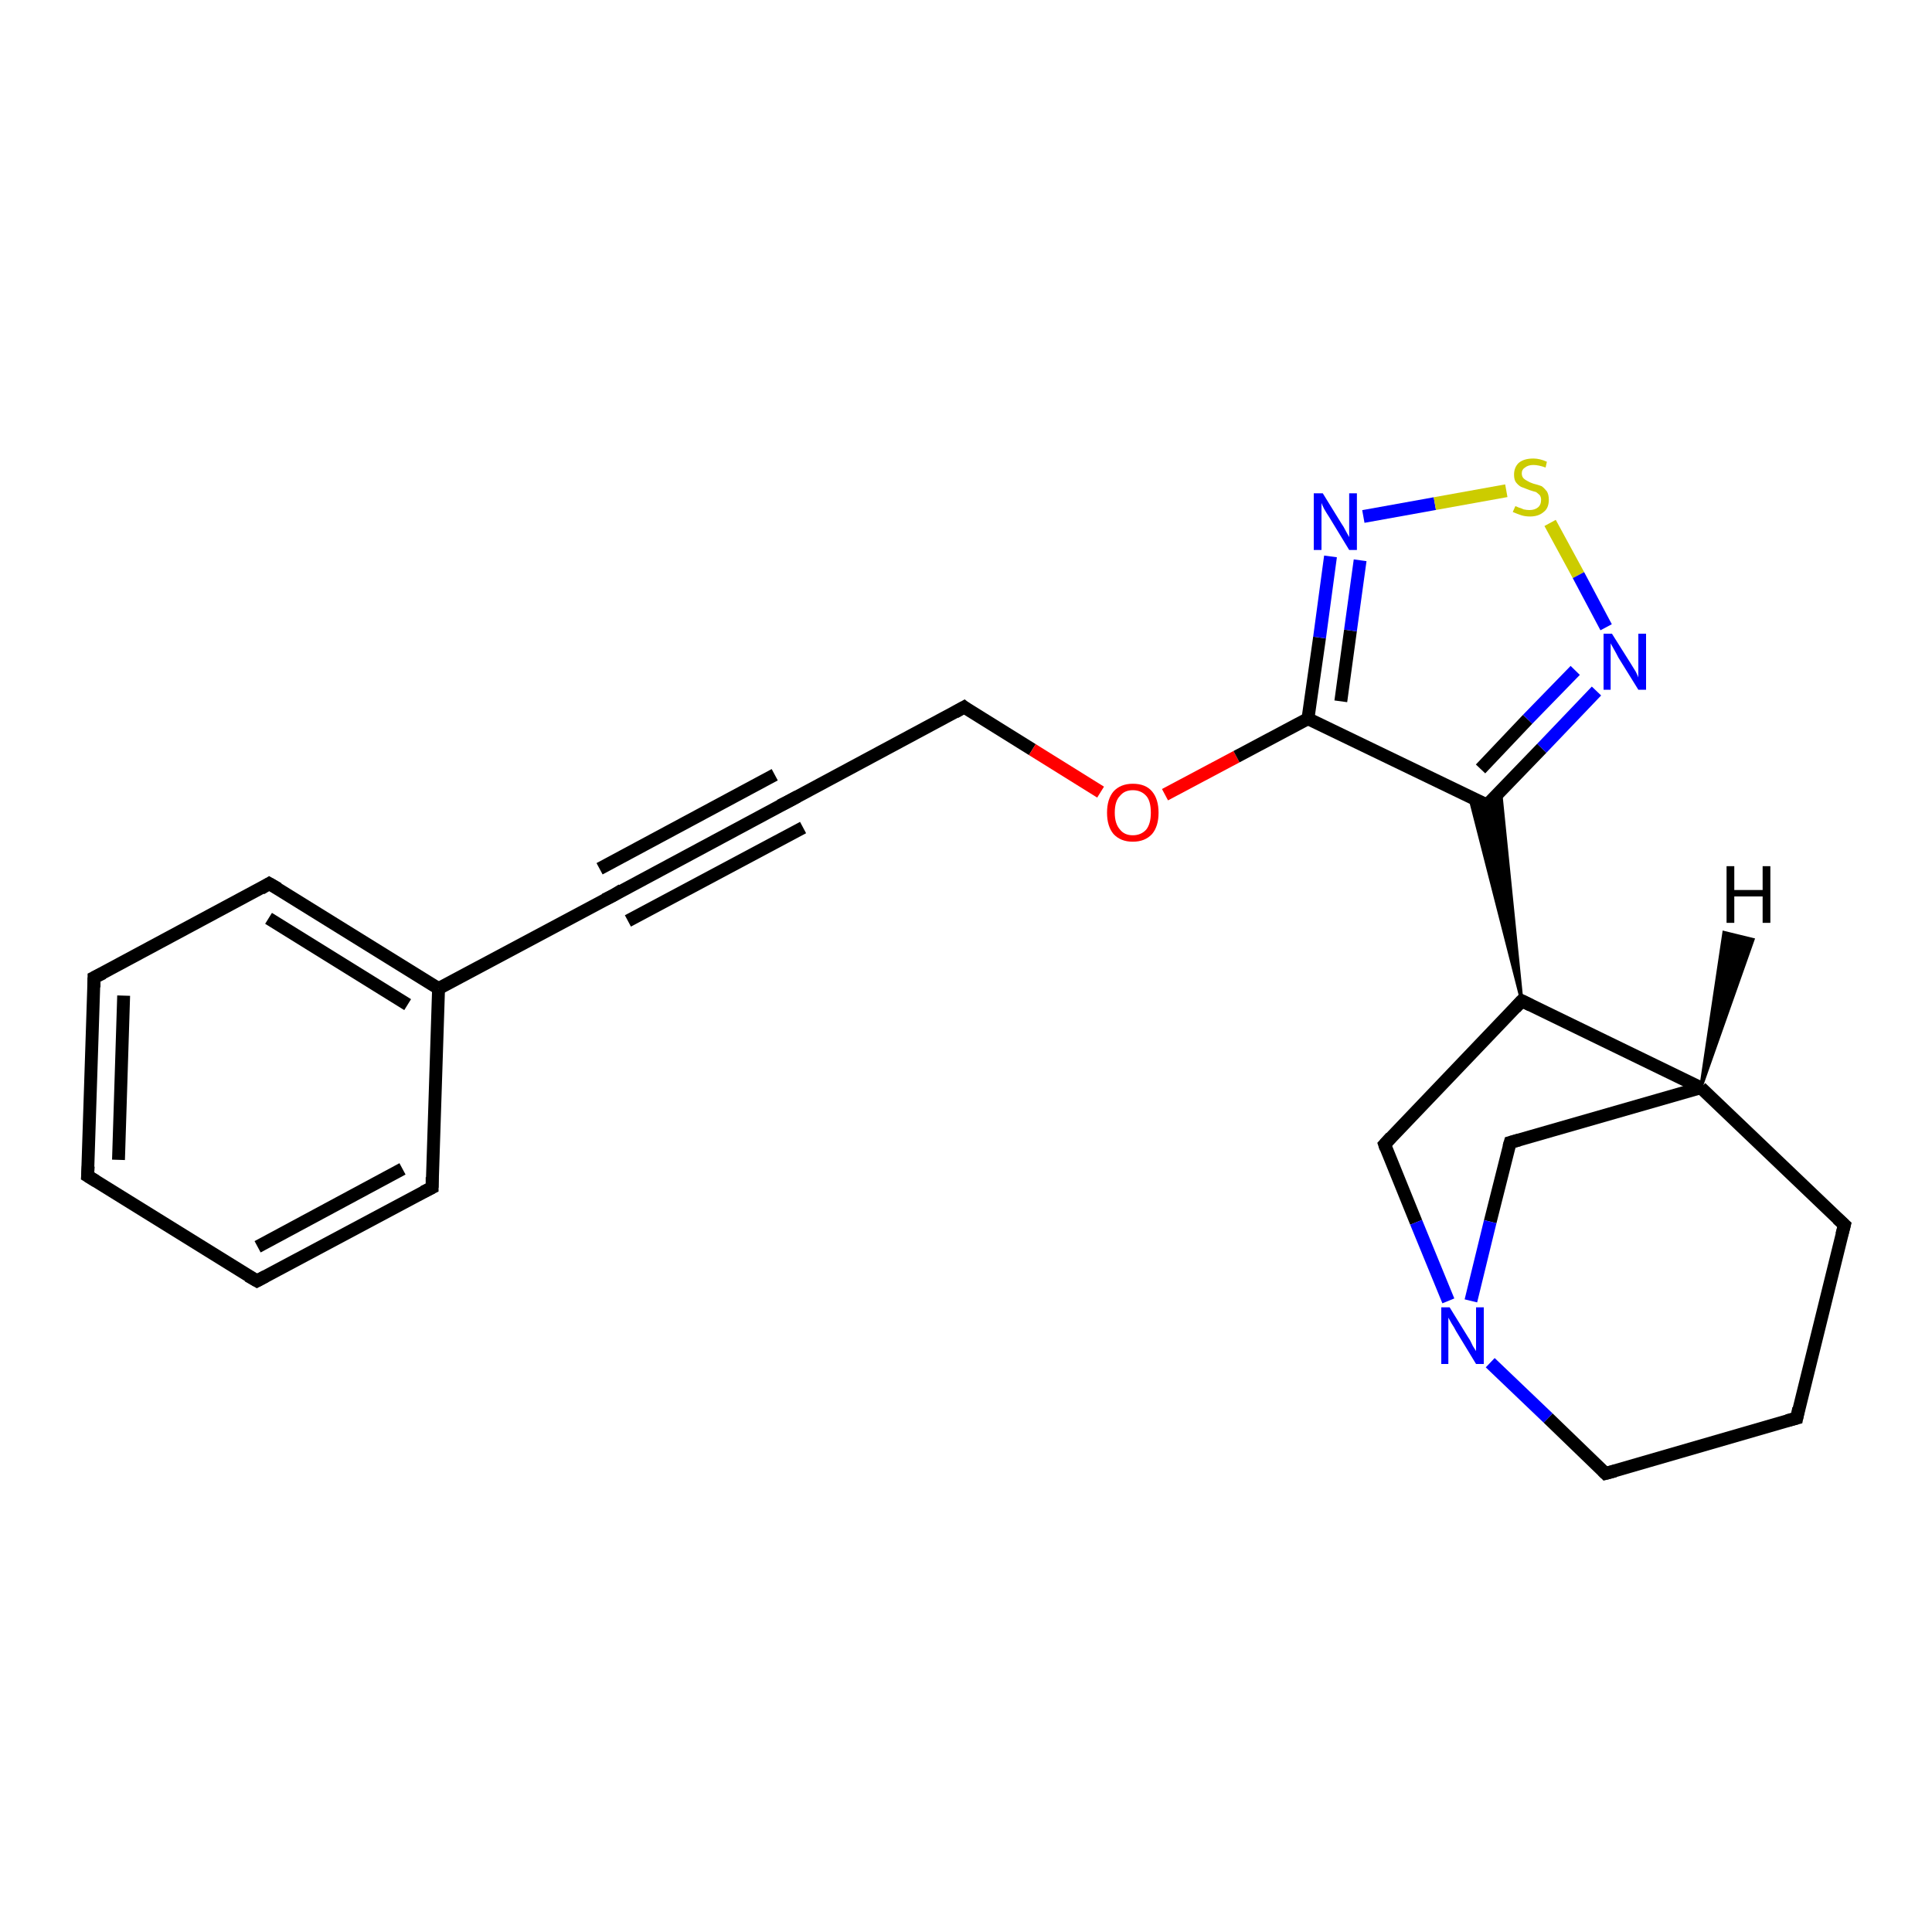 <?xml version='1.0' encoding='iso-8859-1'?>
<svg version='1.1' baseProfile='full'
              xmlns='http://www.w3.org/2000/svg'
                      xmlns:rdkit='http://www.rdkit.org/xml'
                      xmlns:xlink='http://www.w3.org/1999/xlink'
                  xml:space='preserve'
width='300px' height='300px' viewBox='0 0 300 300'>
<!-- END OF HEADER -->
<rect style='opacity:1.0;fill:#FFFFFF;stroke:none' width='300.0' height='300.0' x='0.0' y='0.0'> </rect>
<path class='bond-0 atom-0 atom-1' d='M 122.5,124.4 L 95.3,139.0' style='fill:none;fill-rule:evenodd;stroke:#000000;stroke-width:2.0px;stroke-linecap:butt;stroke-linejoin:miter;stroke-opacity:1' />
<path class='bond-0 atom-0 atom-1' d='M 124.7,128.5 L 97.5,143.0' style='fill:none;fill-rule:evenodd;stroke:#000000;stroke-width:2.0px;stroke-linecap:butt;stroke-linejoin:miter;stroke-opacity:1' />
<path class='bond-0 atom-0 atom-1' d='M 120.3,120.3 L 93.1,134.9' style='fill:none;fill-rule:evenodd;stroke:#000000;stroke-width:2.0px;stroke-linecap:butt;stroke-linejoin:miter;stroke-opacity:1' />
<path class='bond-1 atom-1 atom-2' d='M 95.3,139.0 L 68.1,153.5' style='fill:none;fill-rule:evenodd;stroke:#000000;stroke-width:2.0px;stroke-linecap:butt;stroke-linejoin:miter;stroke-opacity:1' />
<path class='bond-2 atom-2 atom-3' d='M 68.1,153.5 L 41.8,137.2' style='fill:none;fill-rule:evenodd;stroke:#000000;stroke-width:2.0px;stroke-linecap:butt;stroke-linejoin:miter;stroke-opacity:1' />
<path class='bond-2 atom-2 atom-3' d='M 63.3,156.0 L 41.7,142.6' style='fill:none;fill-rule:evenodd;stroke:#000000;stroke-width:2.0px;stroke-linecap:butt;stroke-linejoin:miter;stroke-opacity:1' />
<path class='bond-3 atom-3 atom-4' d='M 41.8,137.2 L 14.6,151.8' style='fill:none;fill-rule:evenodd;stroke:#000000;stroke-width:2.0px;stroke-linecap:butt;stroke-linejoin:miter;stroke-opacity:1' />
<path class='bond-4 atom-4 atom-5' d='M 14.6,151.8 L 13.6,182.6' style='fill:none;fill-rule:evenodd;stroke:#000000;stroke-width:2.0px;stroke-linecap:butt;stroke-linejoin:miter;stroke-opacity:1' />
<path class='bond-4 atom-4 atom-5' d='M 19.2,154.6 L 18.4,180.1' style='fill:none;fill-rule:evenodd;stroke:#000000;stroke-width:2.0px;stroke-linecap:butt;stroke-linejoin:miter;stroke-opacity:1' />
<path class='bond-5 atom-5 atom-6' d='M 13.6,182.6 L 39.9,198.9' style='fill:none;fill-rule:evenodd;stroke:#000000;stroke-width:2.0px;stroke-linecap:butt;stroke-linejoin:miter;stroke-opacity:1' />
<path class='bond-6 atom-6 atom-7' d='M 39.9,198.9 L 67.1,184.4' style='fill:none;fill-rule:evenodd;stroke:#000000;stroke-width:2.0px;stroke-linecap:butt;stroke-linejoin:miter;stroke-opacity:1' />
<path class='bond-6 atom-6 atom-7' d='M 40.0,193.6 L 62.5,181.5' style='fill:none;fill-rule:evenodd;stroke:#000000;stroke-width:2.0px;stroke-linecap:butt;stroke-linejoin:miter;stroke-opacity:1' />
<path class='bond-7 atom-0 atom-8' d='M 122.5,124.4 L 149.7,109.8' style='fill:none;fill-rule:evenodd;stroke:#000000;stroke-width:2.0px;stroke-linecap:butt;stroke-linejoin:miter;stroke-opacity:1' />
<path class='bond-8 atom-8 atom-9' d='M 149.7,109.8 L 160.3,116.4' style='fill:none;fill-rule:evenodd;stroke:#000000;stroke-width:2.0px;stroke-linecap:butt;stroke-linejoin:miter;stroke-opacity:1' />
<path class='bond-8 atom-8 atom-9' d='M 160.3,116.4 L 170.9,123.0' style='fill:none;fill-rule:evenodd;stroke:#FF0000;stroke-width:2.0px;stroke-linecap:butt;stroke-linejoin:miter;stroke-opacity:1' />
<path class='bond-9 atom-9 atom-10' d='M 180.9,123.4 L 192.0,117.5' style='fill:none;fill-rule:evenodd;stroke:#FF0000;stroke-width:2.0px;stroke-linecap:butt;stroke-linejoin:miter;stroke-opacity:1' />
<path class='bond-9 atom-9 atom-10' d='M 192.0,117.5 L 203.1,111.6' style='fill:none;fill-rule:evenodd;stroke:#000000;stroke-width:2.0px;stroke-linecap:butt;stroke-linejoin:miter;stroke-opacity:1' />
<path class='bond-10 atom-10 atom-11' d='M 203.1,111.6 L 204.9,99.0' style='fill:none;fill-rule:evenodd;stroke:#000000;stroke-width:2.0px;stroke-linecap:butt;stroke-linejoin:miter;stroke-opacity:1' />
<path class='bond-10 atom-10 atom-11' d='M 204.9,99.0 L 206.6,86.4' style='fill:none;fill-rule:evenodd;stroke:#0000FF;stroke-width:2.0px;stroke-linecap:butt;stroke-linejoin:miter;stroke-opacity:1' />
<path class='bond-10 atom-10 atom-11' d='M 208.2,108.9 L 209.7,97.9' style='fill:none;fill-rule:evenodd;stroke:#000000;stroke-width:2.0px;stroke-linecap:butt;stroke-linejoin:miter;stroke-opacity:1' />
<path class='bond-10 atom-10 atom-11' d='M 209.7,97.9 L 211.2,87.0' style='fill:none;fill-rule:evenodd;stroke:#0000FF;stroke-width:2.0px;stroke-linecap:butt;stroke-linejoin:miter;stroke-opacity:1' />
<path class='bond-11 atom-11 atom-12' d='M 211.7,80.2 L 222.8,78.2' style='fill:none;fill-rule:evenodd;stroke:#0000FF;stroke-width:2.0px;stroke-linecap:butt;stroke-linejoin:miter;stroke-opacity:1' />
<path class='bond-11 atom-11 atom-12' d='M 222.8,78.2 L 233.9,76.2' style='fill:none;fill-rule:evenodd;stroke:#CCCC00;stroke-width:2.0px;stroke-linecap:butt;stroke-linejoin:miter;stroke-opacity:1' />
<path class='bond-12 atom-12 atom-13' d='M 240.7,81.2 L 245.1,89.3' style='fill:none;fill-rule:evenodd;stroke:#CCCC00;stroke-width:2.0px;stroke-linecap:butt;stroke-linejoin:miter;stroke-opacity:1' />
<path class='bond-12 atom-12 atom-13' d='M 245.1,89.3 L 249.4,97.4' style='fill:none;fill-rule:evenodd;stroke:#0000FF;stroke-width:2.0px;stroke-linecap:butt;stroke-linejoin:miter;stroke-opacity:1' />
<path class='bond-13 atom-13 atom-14' d='M 247.9,107.3 L 239.4,116.2' style='fill:none;fill-rule:evenodd;stroke:#0000FF;stroke-width:2.0px;stroke-linecap:butt;stroke-linejoin:miter;stroke-opacity:1' />
<path class='bond-13 atom-13 atom-14' d='M 239.4,116.2 L 230.9,125.0' style='fill:none;fill-rule:evenodd;stroke:#000000;stroke-width:2.0px;stroke-linecap:butt;stroke-linejoin:miter;stroke-opacity:1' />
<path class='bond-13 atom-13 atom-14' d='M 244.6,104.1 L 237.2,111.7' style='fill:none;fill-rule:evenodd;stroke:#0000FF;stroke-width:2.0px;stroke-linecap:butt;stroke-linejoin:miter;stroke-opacity:1' />
<path class='bond-13 atom-13 atom-14' d='M 237.2,111.7 L 229.9,119.4' style='fill:none;fill-rule:evenodd;stroke:#000000;stroke-width:2.0px;stroke-linecap:butt;stroke-linejoin:miter;stroke-opacity:1' />
<path class='bond-14 atom-15 atom-14' d='M 236.3,155.4 L 228.2,123.7 L 230.9,125.0 Z' style='fill:#000000;fill-rule:evenodd;fill-opacity:1;stroke:#000000;stroke-width:0.5px;stroke-linecap:butt;stroke-linejoin:miter;stroke-opacity:1;' />
<path class='bond-14 atom-15 atom-14' d='M 236.3,155.4 L 230.9,125.0 L 233.0,122.8 Z' style='fill:#000000;fill-rule:evenodd;fill-opacity:1;stroke:#000000;stroke-width:0.5px;stroke-linecap:butt;stroke-linejoin:miter;stroke-opacity:1;' />
<path class='bond-15 atom-15 atom-16' d='M 236.3,155.4 L 215.0,177.7' style='fill:none;fill-rule:evenodd;stroke:#000000;stroke-width:2.0px;stroke-linecap:butt;stroke-linejoin:miter;stroke-opacity:1' />
<path class='bond-16 atom-16 atom-17' d='M 215.0,177.7 L 219.9,189.8' style='fill:none;fill-rule:evenodd;stroke:#000000;stroke-width:2.0px;stroke-linecap:butt;stroke-linejoin:miter;stroke-opacity:1' />
<path class='bond-16 atom-16 atom-17' d='M 219.9,189.8 L 224.9,202.0' style='fill:none;fill-rule:evenodd;stroke:#0000FF;stroke-width:2.0px;stroke-linecap:butt;stroke-linejoin:miter;stroke-opacity:1' />
<path class='bond-17 atom-17 atom-18' d='M 231.4,211.6 L 240.4,220.2' style='fill:none;fill-rule:evenodd;stroke:#0000FF;stroke-width:2.0px;stroke-linecap:butt;stroke-linejoin:miter;stroke-opacity:1' />
<path class='bond-17 atom-17 atom-18' d='M 240.4,220.2 L 249.3,228.8' style='fill:none;fill-rule:evenodd;stroke:#000000;stroke-width:2.0px;stroke-linecap:butt;stroke-linejoin:miter;stroke-opacity:1' />
<path class='bond-18 atom-18 atom-19' d='M 249.3,228.8 L 279.0,220.2' style='fill:none;fill-rule:evenodd;stroke:#000000;stroke-width:2.0px;stroke-linecap:butt;stroke-linejoin:miter;stroke-opacity:1' />
<path class='bond-19 atom-19 atom-20' d='M 279.0,220.2 L 286.4,190.2' style='fill:none;fill-rule:evenodd;stroke:#000000;stroke-width:2.0px;stroke-linecap:butt;stroke-linejoin:miter;stroke-opacity:1' />
<path class='bond-20 atom-20 atom-21' d='M 286.4,190.2 L 264.1,168.9' style='fill:none;fill-rule:evenodd;stroke:#000000;stroke-width:2.0px;stroke-linecap:butt;stroke-linejoin:miter;stroke-opacity:1' />
<path class='bond-21 atom-21 atom-22' d='M 264.1,168.9 L 234.5,177.4' style='fill:none;fill-rule:evenodd;stroke:#000000;stroke-width:2.0px;stroke-linecap:butt;stroke-linejoin:miter;stroke-opacity:1' />
<path class='bond-22 atom-7 atom-2' d='M 67.1,184.4 L 68.1,153.5' style='fill:none;fill-rule:evenodd;stroke:#000000;stroke-width:2.0px;stroke-linecap:butt;stroke-linejoin:miter;stroke-opacity:1' />
<path class='bond-23 atom-14 atom-10' d='M 230.9,125.0 L 203.1,111.6' style='fill:none;fill-rule:evenodd;stroke:#000000;stroke-width:2.0px;stroke-linecap:butt;stroke-linejoin:miter;stroke-opacity:1' />
<path class='bond-24 atom-21 atom-15' d='M 264.1,168.9 L 236.3,155.4' style='fill:none;fill-rule:evenodd;stroke:#000000;stroke-width:2.0px;stroke-linecap:butt;stroke-linejoin:miter;stroke-opacity:1' />
<path class='bond-25 atom-22 atom-17' d='M 234.5,177.4 L 231.4,189.7' style='fill:none;fill-rule:evenodd;stroke:#000000;stroke-width:2.0px;stroke-linecap:butt;stroke-linejoin:miter;stroke-opacity:1' />
<path class='bond-25 atom-22 atom-17' d='M 231.4,189.7 L 228.4,202.0' style='fill:none;fill-rule:evenodd;stroke:#0000FF;stroke-width:2.0px;stroke-linecap:butt;stroke-linejoin:miter;stroke-opacity:1' />
<path class='bond-26 atom-21 atom-23' d='M 264.1,168.9 L 267.7,144.8 L 272.2,145.9 Z' style='fill:#000000;fill-rule:evenodd;fill-opacity:1;stroke:#000000;stroke-width:0.5px;stroke-linecap:butt;stroke-linejoin:miter;stroke-opacity:1;' />
<path d='M 121.1,125.1 L 122.5,124.4 L 123.8,123.7' style='fill:none;stroke:#000000;stroke-width:2.0px;stroke-linecap:butt;stroke-linejoin:miter;stroke-opacity:1;' />
<path d='M 96.6,138.2 L 95.3,139.0 L 93.9,139.7' style='fill:none;stroke:#000000;stroke-width:2.0px;stroke-linecap:butt;stroke-linejoin:miter;stroke-opacity:1;' />
<path d='M 43.2,138.0 L 41.8,137.2 L 40.5,138.0' style='fill:none;stroke:#000000;stroke-width:2.0px;stroke-linecap:butt;stroke-linejoin:miter;stroke-opacity:1;' />
<path d='M 16.0,151.1 L 14.6,151.8 L 14.6,153.3' style='fill:none;stroke:#000000;stroke-width:2.0px;stroke-linecap:butt;stroke-linejoin:miter;stroke-opacity:1;' />
<path d='M 13.7,181.1 L 13.6,182.6 L 14.9,183.4' style='fill:none;stroke:#000000;stroke-width:2.0px;stroke-linecap:butt;stroke-linejoin:miter;stroke-opacity:1;' />
<path d='M 38.5,198.1 L 39.9,198.9 L 41.2,198.2' style='fill:none;stroke:#000000;stroke-width:2.0px;stroke-linecap:butt;stroke-linejoin:miter;stroke-opacity:1;' />
<path d='M 65.7,185.1 L 67.1,184.4 L 67.1,182.8' style='fill:none;stroke:#000000;stroke-width:2.0px;stroke-linecap:butt;stroke-linejoin:miter;stroke-opacity:1;' />
<path d='M 148.3,110.6 L 149.7,109.8 L 150.2,110.2' style='fill:none;stroke:#000000;stroke-width:2.0px;stroke-linecap:butt;stroke-linejoin:miter;stroke-opacity:1;' />
<path d='M 231.3,124.6 L 230.9,125.0 L 229.5,124.4' style='fill:none;stroke:#000000;stroke-width:2.0px;stroke-linecap:butt;stroke-linejoin:miter;stroke-opacity:1;' />
<path d='M 235.3,156.5 L 236.3,155.4 L 237.7,156.1' style='fill:none;stroke:#000000;stroke-width:2.0px;stroke-linecap:butt;stroke-linejoin:miter;stroke-opacity:1;' />
<path d='M 216.0,176.6 L 215.0,177.7 L 215.2,178.3' style='fill:none;stroke:#000000;stroke-width:2.0px;stroke-linecap:butt;stroke-linejoin:miter;stroke-opacity:1;' />
<path d='M 248.9,228.4 L 249.3,228.8 L 250.8,228.4' style='fill:none;stroke:#000000;stroke-width:2.0px;stroke-linecap:butt;stroke-linejoin:miter;stroke-opacity:1;' />
<path d='M 277.5,220.6 L 279.0,220.2 L 279.3,218.7' style='fill:none;stroke:#000000;stroke-width:2.0px;stroke-linecap:butt;stroke-linejoin:miter;stroke-opacity:1;' />
<path d='M 286.0,191.7 L 286.4,190.2 L 285.3,189.2' style='fill:none;stroke:#000000;stroke-width:2.0px;stroke-linecap:butt;stroke-linejoin:miter;stroke-opacity:1;' />
<path d='M 235.9,177.0 L 234.5,177.4 L 234.3,178.1' style='fill:none;stroke:#000000;stroke-width:2.0px;stroke-linecap:butt;stroke-linejoin:miter;stroke-opacity:1;' />
<path class='atom-9' d='M 171.9 126.2
Q 171.9 124.1, 172.9 122.9
Q 174.0 121.7, 175.9 121.7
Q 177.9 121.7, 178.9 122.9
Q 179.9 124.1, 179.9 126.2
Q 179.9 128.3, 178.9 129.5
Q 177.8 130.7, 175.9 130.7
Q 174.0 130.7, 172.9 129.5
Q 171.9 128.3, 171.9 126.2
M 175.9 129.7
Q 177.2 129.7, 178.0 128.8
Q 178.7 127.9, 178.7 126.2
Q 178.7 124.4, 178.0 123.6
Q 177.2 122.7, 175.9 122.7
Q 174.6 122.7, 173.9 123.6
Q 173.1 124.4, 173.1 126.2
Q 173.1 127.9, 173.9 128.8
Q 174.6 129.7, 175.9 129.7
' fill='#FF0000'/>
<path class='atom-11' d='M 205.4 76.6
L 208.3 81.3
Q 208.6 81.7, 209.0 82.5
Q 209.5 83.4, 209.5 83.4
L 209.5 76.6
L 210.7 76.6
L 210.7 85.4
L 209.5 85.4
L 206.4 80.3
Q 206.0 79.7, 205.6 79.0
Q 205.3 78.4, 205.2 78.1
L 205.2 85.4
L 204.0 85.4
L 204.0 76.6
L 205.4 76.6
' fill='#0000FF'/>
<path class='atom-12' d='M 235.3 78.6
Q 235.4 78.6, 235.8 78.8
Q 236.2 78.9, 236.6 79.1
Q 237.1 79.2, 237.5 79.2
Q 238.3 79.2, 238.8 78.8
Q 239.3 78.4, 239.3 77.6
Q 239.3 77.2, 239.1 76.9
Q 238.8 76.6, 238.5 76.4
Q 238.1 76.3, 237.5 76.1
Q 236.7 75.8, 236.2 75.6
Q 235.8 75.4, 235.4 74.9
Q 235.1 74.5, 235.1 73.7
Q 235.1 72.6, 235.8 71.9
Q 236.6 71.2, 238.1 71.2
Q 239.1 71.2, 240.2 71.7
L 240.0 72.6
Q 238.9 72.2, 238.1 72.2
Q 237.3 72.2, 236.8 72.6
Q 236.3 72.9, 236.3 73.5
Q 236.3 74.0, 236.6 74.3
Q 236.8 74.5, 237.2 74.7
Q 237.5 74.9, 238.1 75.1
Q 238.9 75.3, 239.4 75.5
Q 239.8 75.8, 240.2 76.3
Q 240.5 76.8, 240.5 77.6
Q 240.5 78.9, 239.7 79.5
Q 238.9 80.2, 237.6 80.2
Q 236.8 80.2, 236.2 80.0
Q 235.6 79.8, 234.9 79.5
L 235.3 78.6
' fill='#CCCC00'/>
<path class='atom-13' d='M 250.3 98.4
L 253.2 103.0
Q 253.5 103.5, 254.0 104.3
Q 254.4 105.1, 254.4 105.2
L 254.4 98.4
L 255.6 98.4
L 255.6 107.1
L 254.4 107.1
L 251.3 102.1
Q 251.0 101.5, 250.6 100.8
Q 250.2 100.1, 250.1 99.9
L 250.1 107.1
L 249.0 107.1
L 249.0 98.4
L 250.3 98.4
' fill='#0000FF'/>
<path class='atom-17' d='M 225.1 203.0
L 228.0 207.7
Q 228.3 208.1, 228.7 209.0
Q 229.2 209.8, 229.2 209.8
L 229.2 203.0
L 230.4 203.0
L 230.4 211.8
L 229.2 211.8
L 226.1 206.7
Q 225.8 206.1, 225.4 205.5
Q 225.0 204.8, 224.9 204.6
L 224.9 211.8
L 223.8 211.8
L 223.8 203.0
L 225.1 203.0
' fill='#0000FF'/>
<path class='atom-23' d='M 268.1 134.5
L 269.3 134.5
L 269.3 138.2
L 273.7 138.2
L 273.7 134.5
L 274.9 134.5
L 274.9 143.3
L 273.7 143.3
L 273.7 139.2
L 269.3 139.2
L 269.3 143.3
L 268.1 143.3
L 268.1 134.5
' fill='#000000'/>
</svg>
